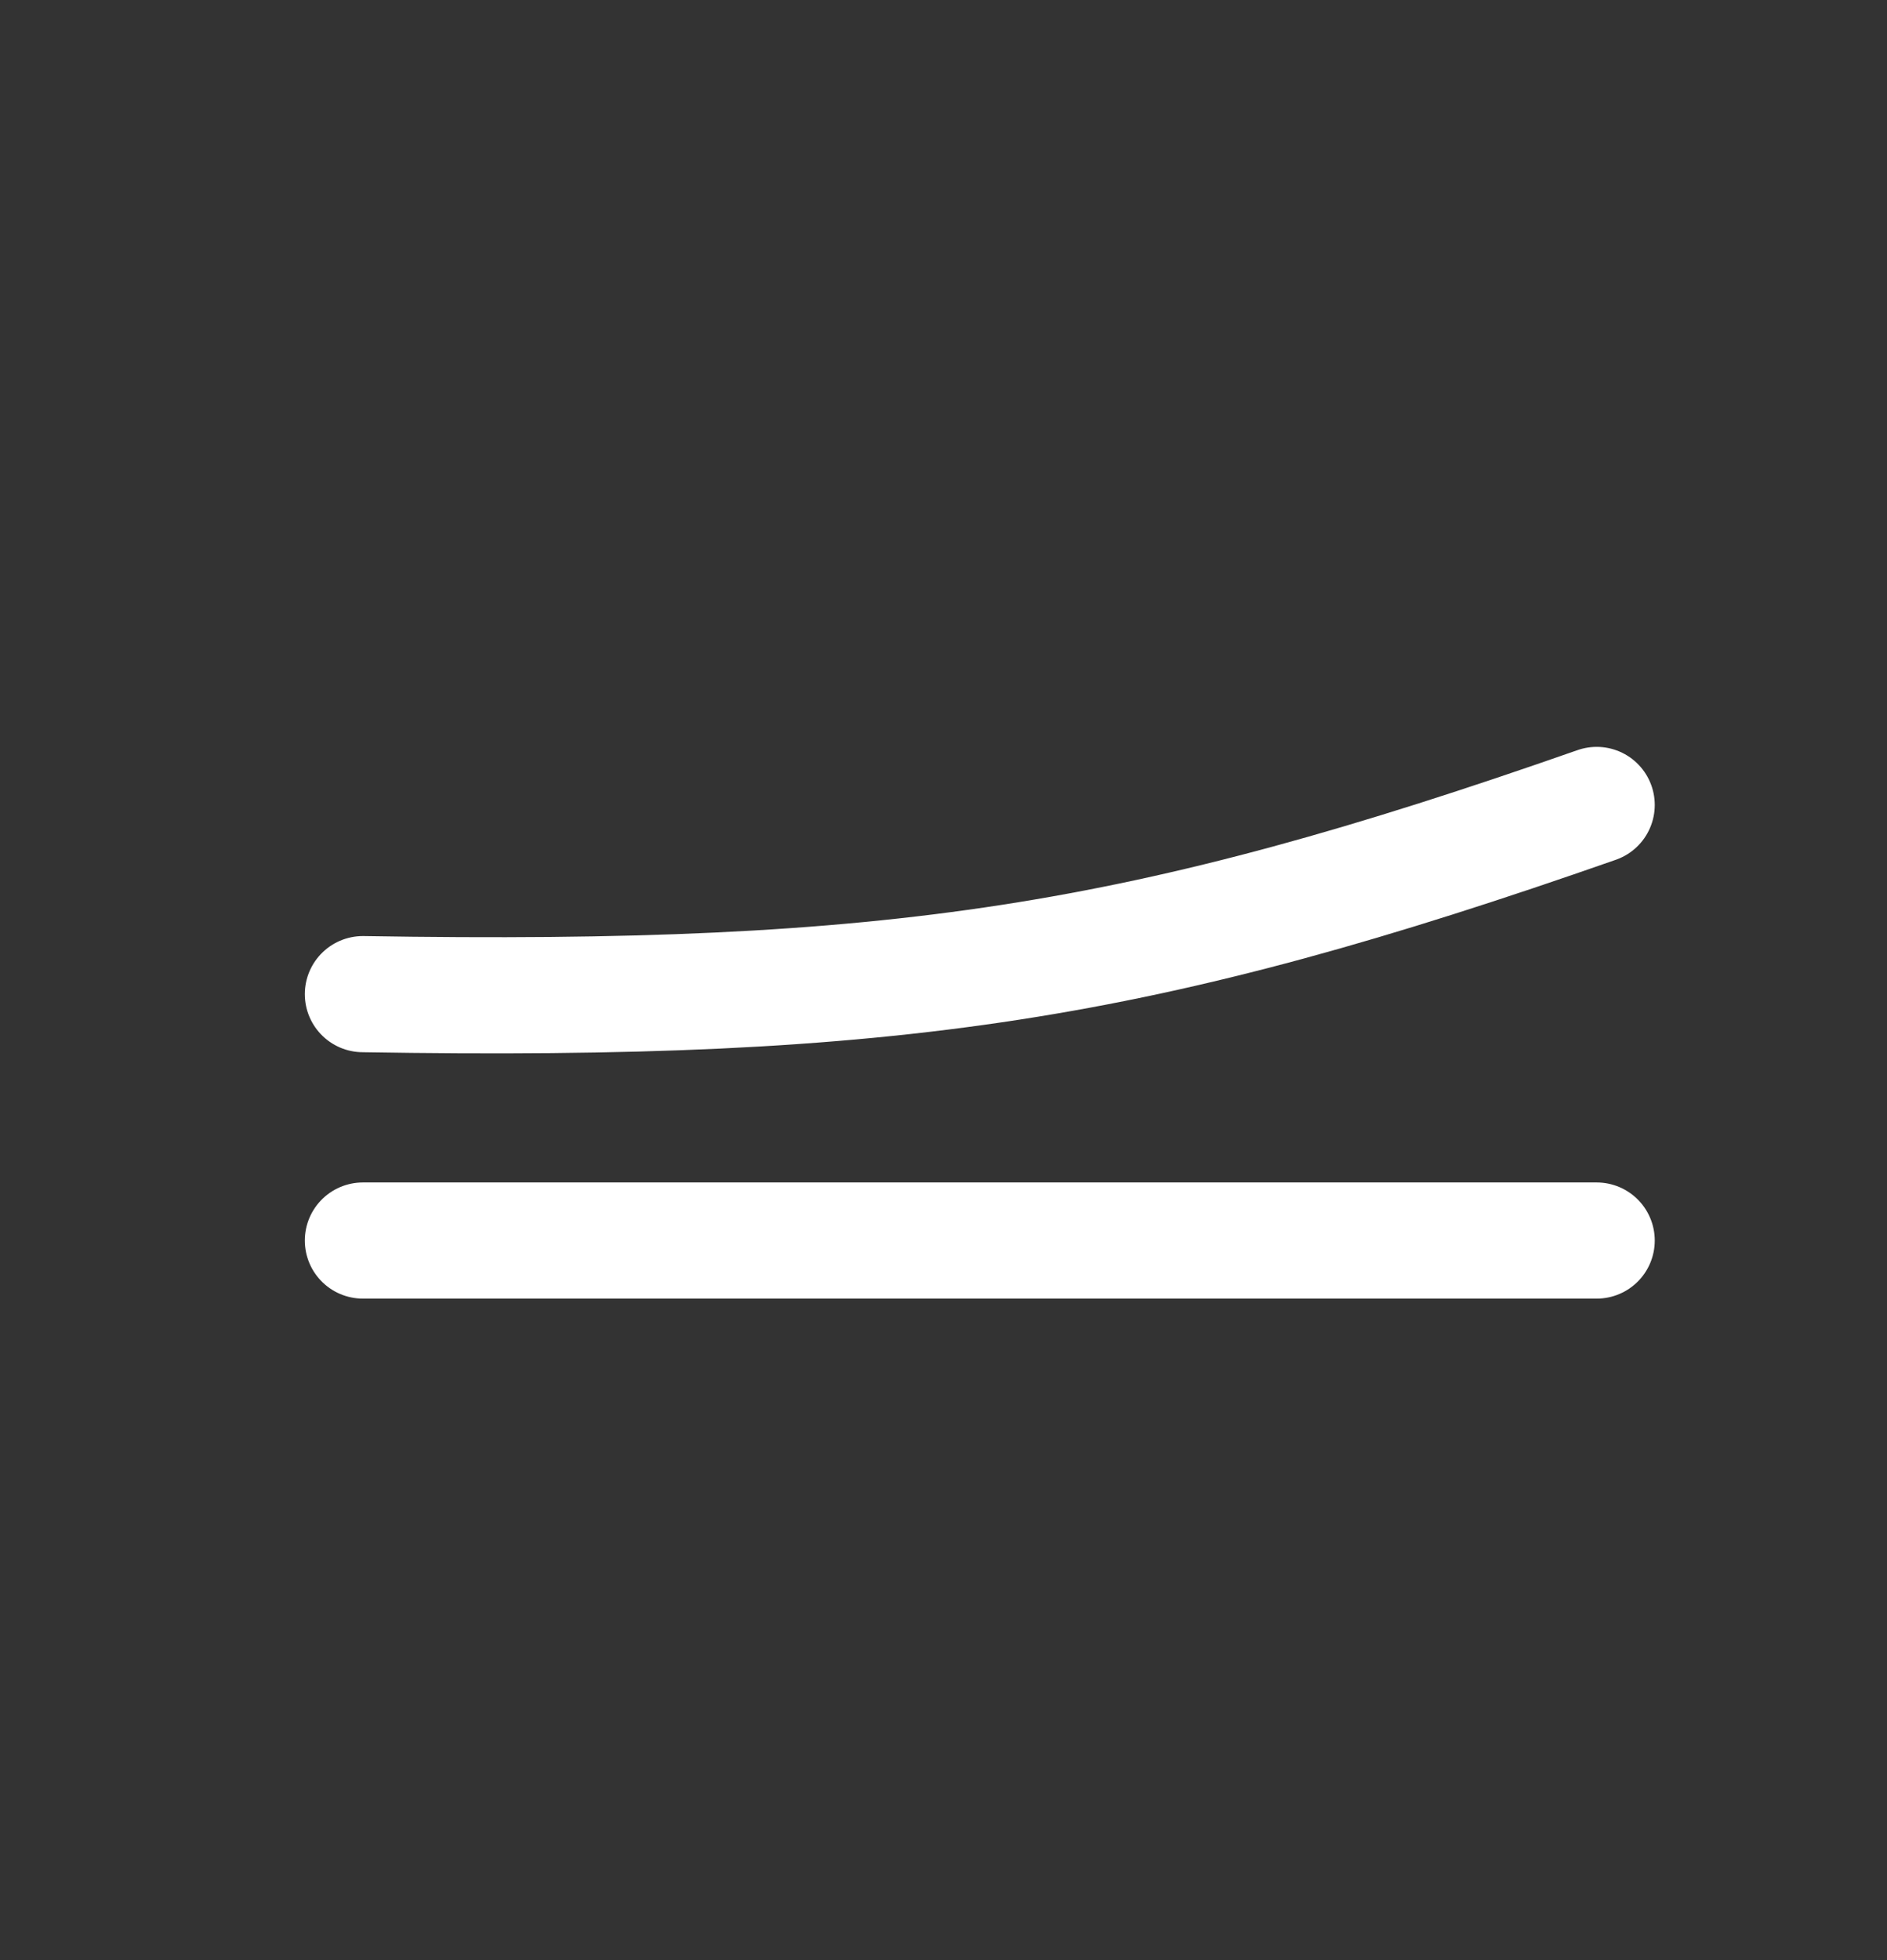 <svg width="26" height="27" viewBox="0 0 26 27" fill="none" xmlns="http://www.w3.org/2000/svg">
<rect x="0" y="0" width="26" height="27" fill="#333333" stroke="none"/>
<path d="M22 11.088C15.767 13.27 12.367 13.815 5 13.694M5 17.088H22" stroke="white" stroke-width="1.6" stroke-linecap="round"/>
</svg>
